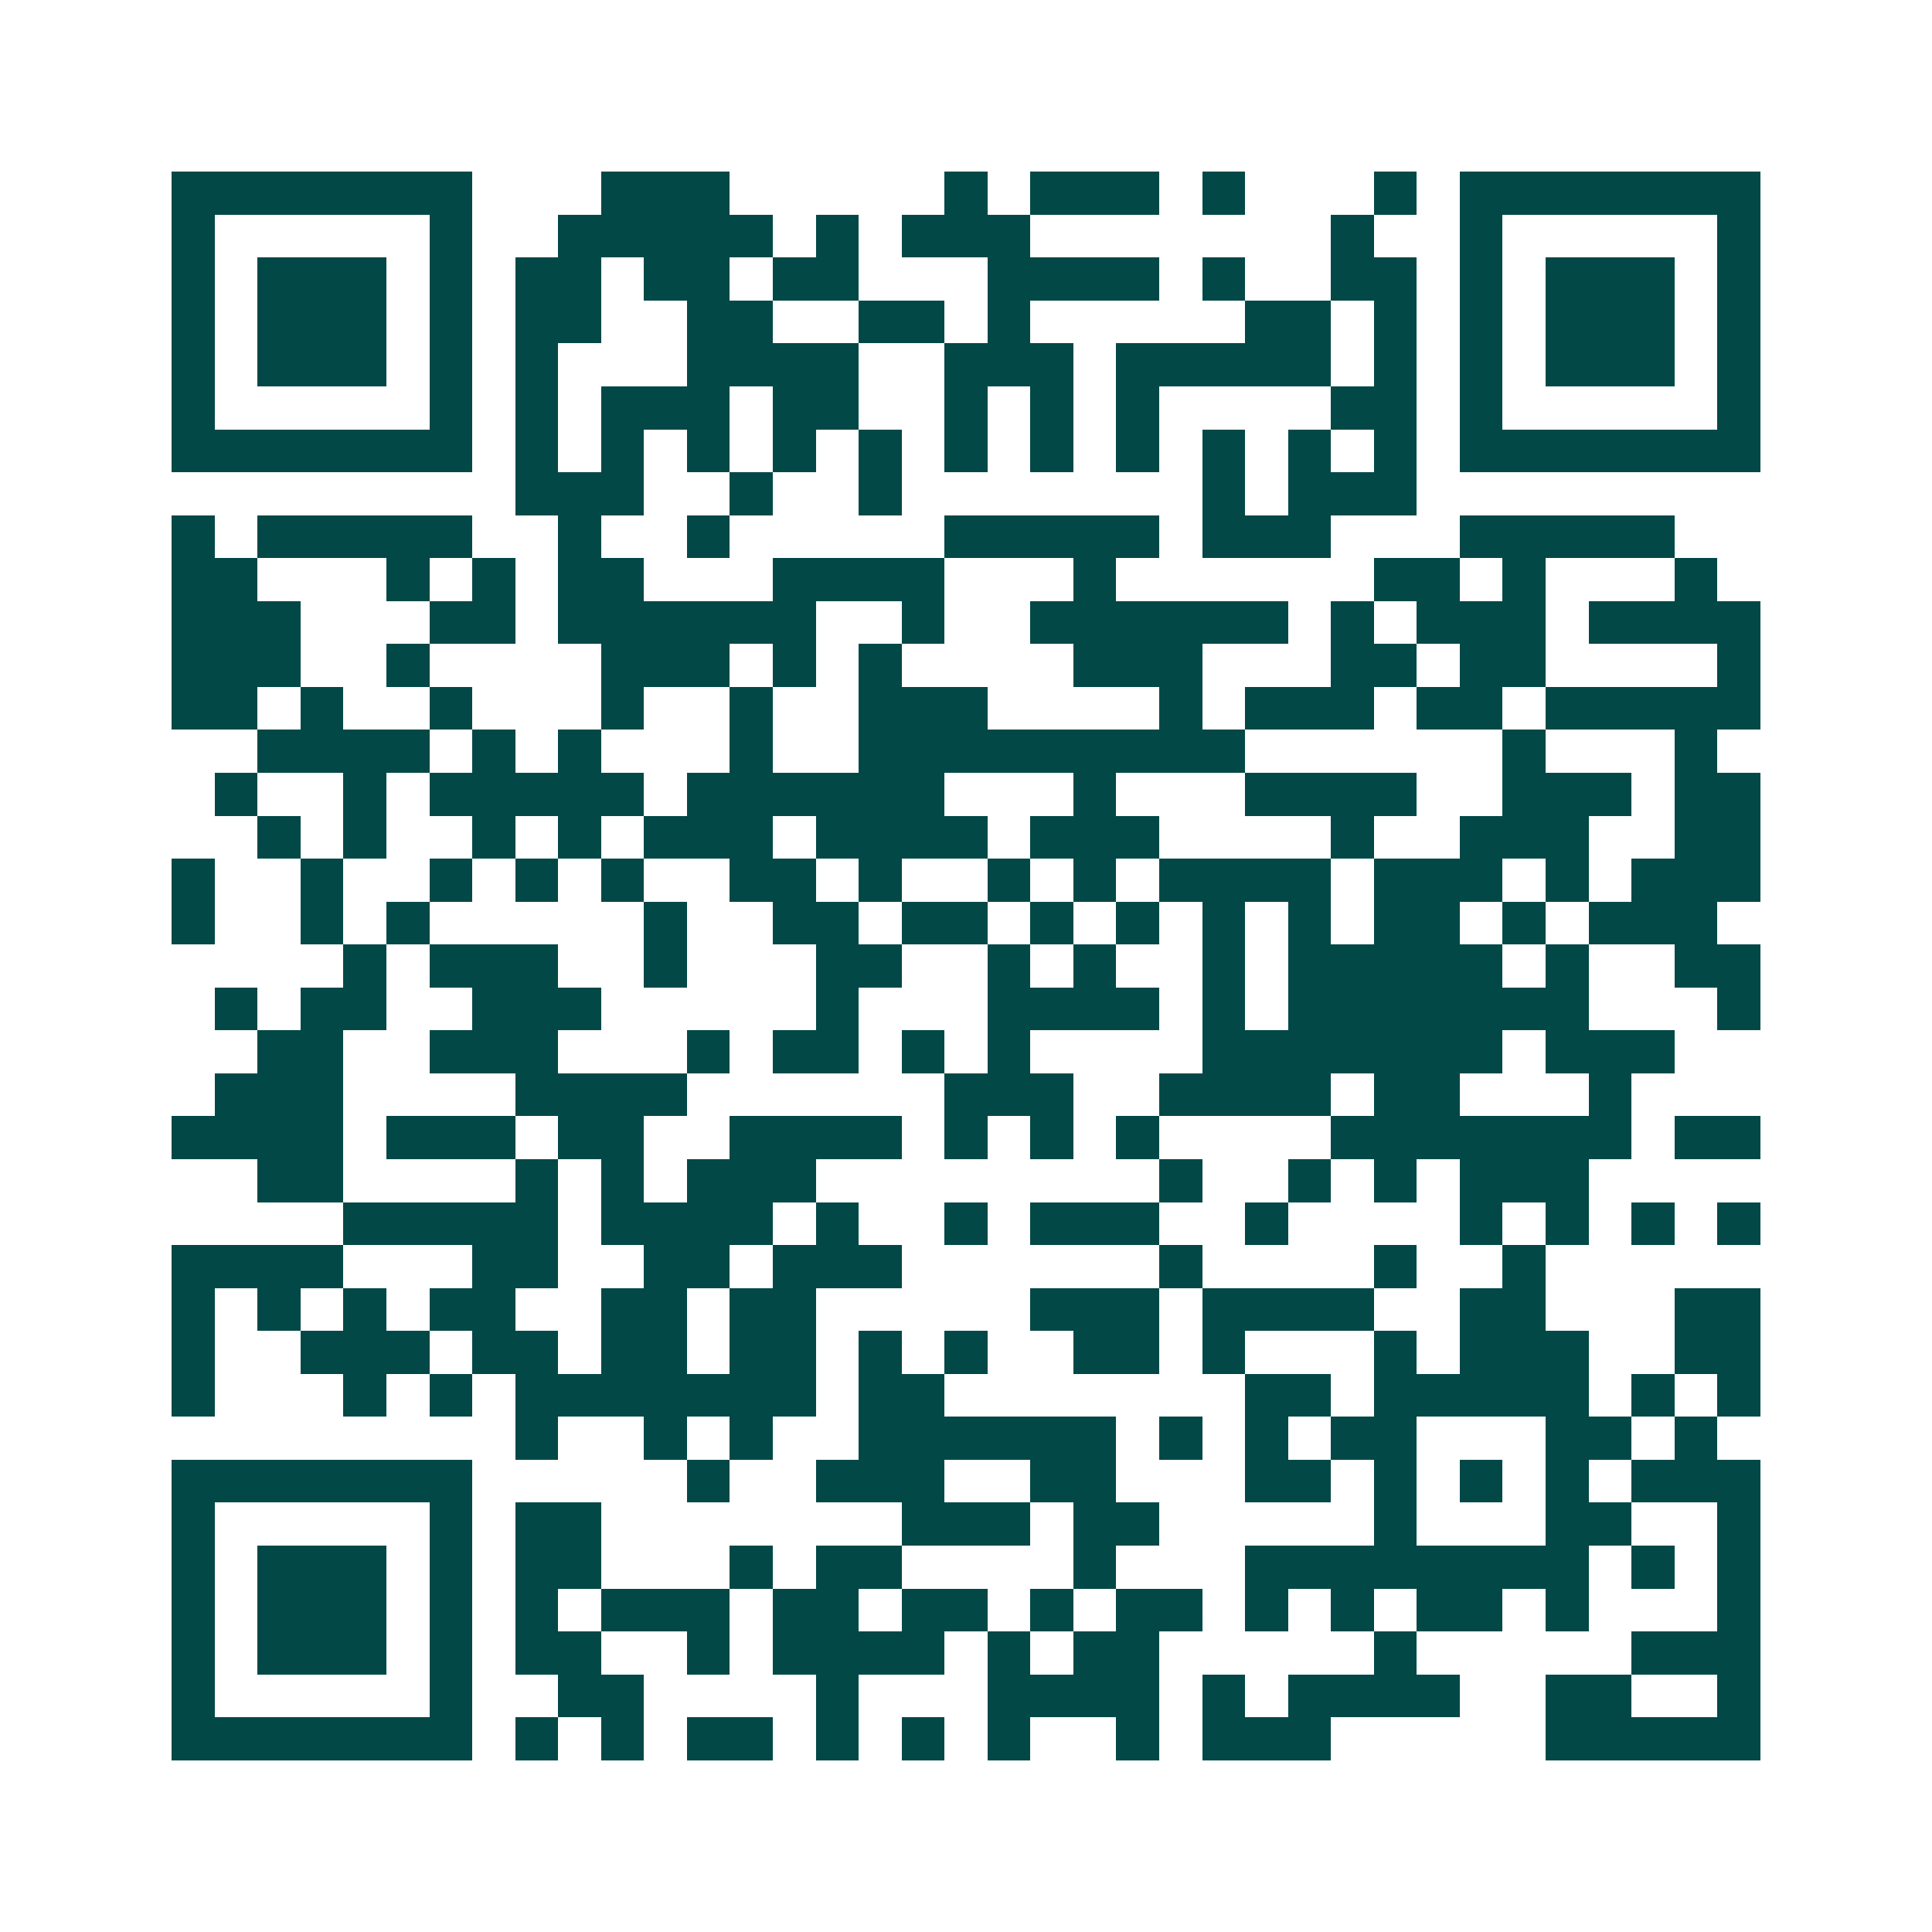 <svg xmlns="http://www.w3.org/2000/svg" width="200" height="200" viewBox="0 0 45 45" shape-rendering="crispEdges"><path fill="#ffffff" d="M0 0h45v45H0z"/><path stroke="#014847" d="M4 4.5h7m3 0h3m5 0h1m1 0h3m1 0h1m3 0h1m1 0h7M4 5.5h1m5 0h1m2 0h5m1 0h1m1 0h3m7 0h1m2 0h1m5 0h1M4 6.5h1m1 0h3m1 0h1m1 0h2m1 0h2m1 0h2m3 0h4m1 0h1m2 0h2m1 0h1m1 0h3m1 0h1M4 7.5h1m1 0h3m1 0h1m1 0h2m2 0h2m2 0h2m1 0h1m5 0h2m1 0h1m1 0h1m1 0h3m1 0h1M4 8.5h1m1 0h3m1 0h1m1 0h1m3 0h4m2 0h3m1 0h5m1 0h1m1 0h1m1 0h3m1 0h1M4 9.5h1m5 0h1m1 0h1m1 0h3m1 0h2m2 0h1m1 0h1m1 0h1m4 0h2m1 0h1m5 0h1M4 10.5h7m1 0h1m1 0h1m1 0h1m1 0h1m1 0h1m1 0h1m1 0h1m1 0h1m1 0h1m1 0h1m1 0h1m1 0h7M12 11.5h3m2 0h1m2 0h1m7 0h1m1 0h3M4 12.5h1m1 0h5m2 0h1m2 0h1m5 0h5m1 0h3m3 0h5M4 13.5h2m3 0h1m1 0h1m1 0h2m3 0h4m3 0h1m6 0h2m1 0h1m3 0h1M4 14.5h3m3 0h2m1 0h6m2 0h1m2 0h6m1 0h1m1 0h3m1 0h4M4 15.5h3m2 0h1m4 0h3m1 0h1m1 0h1m4 0h3m3 0h2m1 0h2m4 0h1M4 16.5h2m1 0h1m2 0h1m3 0h1m2 0h1m2 0h3m4 0h1m1 0h3m1 0h2m1 0h5M6 17.5h4m1 0h1m1 0h1m3 0h1m2 0h9m6 0h1m3 0h1M5 18.5h1m2 0h1m1 0h5m1 0h6m3 0h1m3 0h4m2 0h3m1 0h2M6 19.5h1m1 0h1m2 0h1m1 0h1m1 0h3m1 0h4m1 0h3m4 0h1m2 0h3m2 0h2M4 20.5h1m2 0h1m2 0h1m1 0h1m1 0h1m2 0h2m1 0h1m2 0h1m1 0h1m1 0h4m1 0h3m1 0h1m1 0h3M4 21.5h1m2 0h1m1 0h1m5 0h1m2 0h2m1 0h2m1 0h1m1 0h1m1 0h1m1 0h1m1 0h2m1 0h1m1 0h3M8 22.5h1m1 0h3m2 0h1m3 0h2m2 0h1m1 0h1m2 0h1m1 0h5m1 0h1m2 0h2M5 23.5h1m1 0h2m2 0h3m5 0h1m3 0h4m1 0h1m1 0h7m3 0h1M6 24.5h2m2 0h3m3 0h1m1 0h2m1 0h1m1 0h1m4 0h7m1 0h3M5 25.5h3m4 0h4m6 0h3m2 0h4m1 0h2m3 0h1M4 26.5h4m1 0h3m1 0h2m2 0h4m1 0h1m1 0h1m1 0h1m4 0h7m1 0h2M6 27.5h2m4 0h1m1 0h1m1 0h3m8 0h1m2 0h1m1 0h1m1 0h3M8 28.5h5m1 0h4m1 0h1m2 0h1m1 0h3m2 0h1m4 0h1m1 0h1m1 0h1m1 0h1M4 29.5h4m3 0h2m2 0h2m1 0h3m6 0h1m4 0h1m2 0h1M4 30.5h1m1 0h1m1 0h1m1 0h2m2 0h2m1 0h2m5 0h3m1 0h4m2 0h2m3 0h2M4 31.5h1m2 0h3m1 0h2m1 0h2m1 0h2m1 0h1m1 0h1m2 0h2m1 0h1m3 0h1m1 0h3m2 0h2M4 32.5h1m3 0h1m1 0h1m1 0h7m1 0h2m7 0h2m1 0h5m1 0h1m1 0h1M12 33.5h1m2 0h1m1 0h1m2 0h6m1 0h1m1 0h1m1 0h2m3 0h2m1 0h1M4 34.5h7m5 0h1m2 0h3m2 0h2m3 0h2m1 0h1m1 0h1m1 0h1m1 0h3M4 35.5h1m5 0h1m1 0h2m7 0h3m1 0h2m5 0h1m3 0h2m2 0h1M4 36.5h1m1 0h3m1 0h1m1 0h2m3 0h1m1 0h2m4 0h1m3 0h8m1 0h1m1 0h1M4 37.5h1m1 0h3m1 0h1m1 0h1m1 0h3m1 0h2m1 0h2m1 0h1m1 0h2m1 0h1m1 0h1m1 0h2m1 0h1m3 0h1M4 38.5h1m1 0h3m1 0h1m1 0h2m2 0h1m1 0h4m1 0h1m1 0h2m5 0h1m5 0h3M4 39.5h1m5 0h1m2 0h2m4 0h1m3 0h4m1 0h1m1 0h4m2 0h2m2 0h1M4 40.5h7m1 0h1m1 0h1m1 0h2m1 0h1m1 0h1m1 0h1m2 0h1m1 0h3m5 0h5"/></svg>
